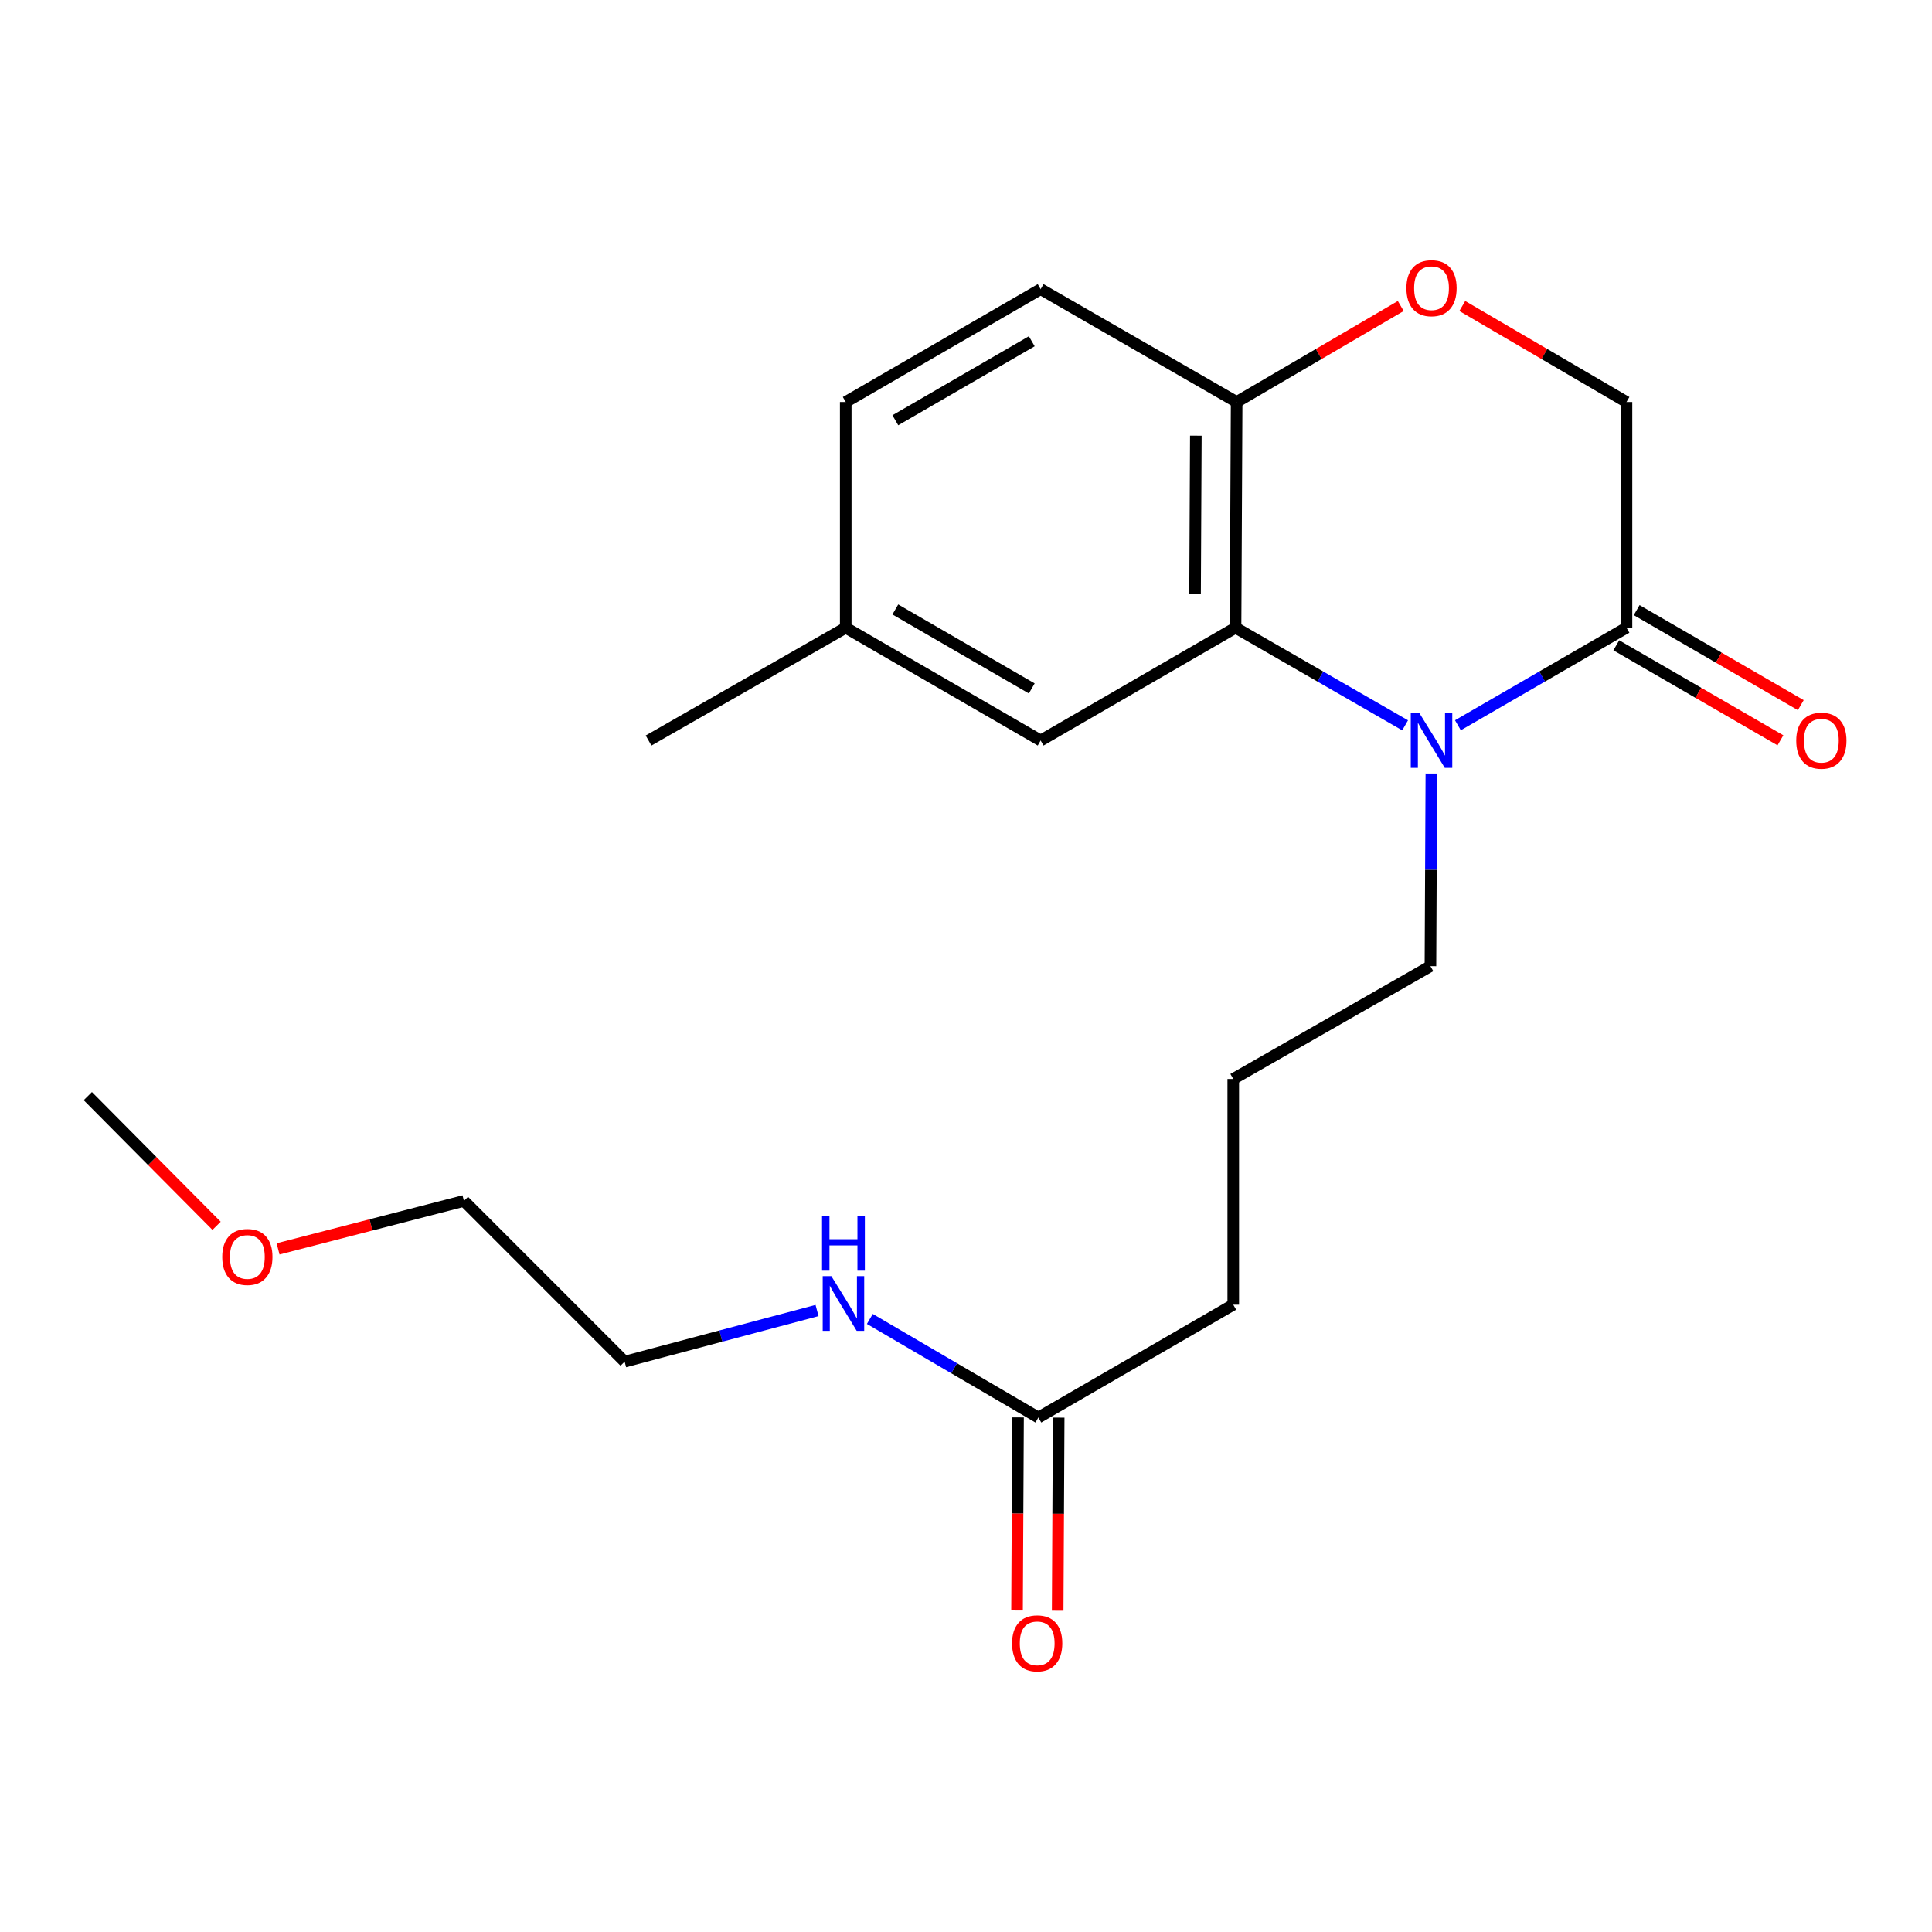 <?xml version='1.0' encoding='iso-8859-1'?>
<svg version='1.1' baseProfile='full'
              xmlns='http://www.w3.org/2000/svg'
                      xmlns:rdkit='http://www.rdkit.org/xml'
                      xmlns:xlink='http://www.w3.org/1999/xlink'
                  xml:space='preserve'
width='1000px' height='1000px' viewBox='0 0 1000 1000'>
<!-- END OF HEADER -->
<rect style='opacity:1.0;fill:#FFFFFF;stroke:none' width='1000' height='1000' x='0' y='0'> </rect>
<path class='bond-0' d='M 727.288,375.427 L 683.4,350.166' style='fill:none;fill-rule:evenodd;stroke:#0000FF;stroke-width:6px;stroke-linecap:butt;stroke-linejoin:miter;stroke-opacity:1' />
<path class='bond-0' d='M 683.4,350.166 L 639.512,324.905' style='fill:none;fill-rule:evenodd;stroke:#000000;stroke-width:6px;stroke-linecap:butt;stroke-linejoin:miter;stroke-opacity:1' />
<path class='bond-1' d='M 754.609,375.392 L 798.234,350.149' style='fill:none;fill-rule:evenodd;stroke:#0000FF;stroke-width:6px;stroke-linecap:butt;stroke-linejoin:miter;stroke-opacity:1' />
<path class='bond-1' d='M 798.234,350.149 L 841.859,324.905' style='fill:none;fill-rule:evenodd;stroke:#000000;stroke-width:6px;stroke-linecap:butt;stroke-linejoin:miter;stroke-opacity:1' />
<path class='bond-11' d='M 740.873,400.373 L 740.633,450.227' style='fill:none;fill-rule:evenodd;stroke:#0000FF;stroke-width:6px;stroke-linecap:butt;stroke-linejoin:miter;stroke-opacity:1' />
<path class='bond-11' d='M 740.633,450.227 L 740.394,500.081' style='fill:none;fill-rule:evenodd;stroke:#000000;stroke-width:6px;stroke-linecap:butt;stroke-linejoin:miter;stroke-opacity:1' />
<path class='bond-3' d='M 639.512,324.905 L 640.085,208.083' style='fill:none;fill-rule:evenodd;stroke:#000000;stroke-width:6px;stroke-linecap:butt;stroke-linejoin:miter;stroke-opacity:1' />
<path class='bond-3' d='M 618.562,307.279 L 618.963,225.503' style='fill:none;fill-rule:evenodd;stroke:#000000;stroke-width:6px;stroke-linecap:butt;stroke-linejoin:miter;stroke-opacity:1' />
<path class='bond-5' d='M 639.512,324.905 L 538.631,383.293' style='fill:none;fill-rule:evenodd;stroke:#000000;stroke-width:6px;stroke-linecap:butt;stroke-linejoin:miter;stroke-opacity:1' />
<path class='bond-4' d='M 841.859,324.905 L 841.859,208.083' style='fill:none;fill-rule:evenodd;stroke:#000000;stroke-width:6px;stroke-linecap:butt;stroke-linejoin:miter;stroke-opacity:1' />
<path class='bond-7' d='M 836.59,334.008 L 879.068,358.597' style='fill:none;fill-rule:evenodd;stroke:#000000;stroke-width:6px;stroke-linecap:butt;stroke-linejoin:miter;stroke-opacity:1' />
<path class='bond-7' d='M 879.068,358.597 L 921.546,383.185' style='fill:none;fill-rule:evenodd;stroke:#FF0000;stroke-width:6px;stroke-linecap:butt;stroke-linejoin:miter;stroke-opacity:1' />
<path class='bond-7' d='M 847.129,315.802 L 889.607,340.39' style='fill:none;fill-rule:evenodd;stroke:#000000;stroke-width:6px;stroke-linecap:butt;stroke-linejoin:miter;stroke-opacity:1' />
<path class='bond-7' d='M 889.607,340.39 L 932.085,364.978' style='fill:none;fill-rule:evenodd;stroke:#FF0000;stroke-width:6px;stroke-linecap:butt;stroke-linejoin:miter;stroke-opacity:1' />
<path class='bond-2' d='M 756.877,158.396 L 799.368,183.24' style='fill:none;fill-rule:evenodd;stroke:#FF0000;stroke-width:6px;stroke-linecap:butt;stroke-linejoin:miter;stroke-opacity:1' />
<path class='bond-2' d='M 799.368,183.24 L 841.859,208.083' style='fill:none;fill-rule:evenodd;stroke:#000000;stroke-width:6px;stroke-linecap:butt;stroke-linejoin:miter;stroke-opacity:1' />
<path class='bond-21' d='M 725.033,158.399 L 682.559,183.241' style='fill:none;fill-rule:evenodd;stroke:#FF0000;stroke-width:6px;stroke-linecap:butt;stroke-linejoin:miter;stroke-opacity:1' />
<path class='bond-21' d='M 682.559,183.241 L 640.085,208.083' style='fill:none;fill-rule:evenodd;stroke:#000000;stroke-width:6px;stroke-linecap:butt;stroke-linejoin:miter;stroke-opacity:1' />
<path class='bond-9' d='M 640.085,208.083 L 538.631,149.672' style='fill:none;fill-rule:evenodd;stroke:#000000;stroke-width:6px;stroke-linecap:butt;stroke-linejoin:miter;stroke-opacity:1' />
<path class='bond-12' d='M 538.631,383.293 L 437.749,324.905' style='fill:none;fill-rule:evenodd;stroke:#000000;stroke-width:6px;stroke-linecap:butt;stroke-linejoin:miter;stroke-opacity:1' />
<path class='bond-12' d='M 534.036,356.328 L 463.419,315.457' style='fill:none;fill-rule:evenodd;stroke:#000000;stroke-width:6px;stroke-linecap:butt;stroke-linejoin:miter;stroke-opacity:1' />
<path class='bond-6' d='M 537.45,733.714 L 638.332,675.314' style='fill:none;fill-rule:evenodd;stroke:#000000;stroke-width:6px;stroke-linecap:butt;stroke-linejoin:miter;stroke-opacity:1' />
<path class='bond-8' d='M 526.932,733.659 L 526.673,783.438' style='fill:none;fill-rule:evenodd;stroke:#000000;stroke-width:6px;stroke-linecap:butt;stroke-linejoin:miter;stroke-opacity:1' />
<path class='bond-8' d='M 526.673,783.438 L 526.414,833.218' style='fill:none;fill-rule:evenodd;stroke:#FF0000;stroke-width:6px;stroke-linecap:butt;stroke-linejoin:miter;stroke-opacity:1' />
<path class='bond-8' d='M 547.968,733.768 L 547.709,783.548' style='fill:none;fill-rule:evenodd;stroke:#000000;stroke-width:6px;stroke-linecap:butt;stroke-linejoin:miter;stroke-opacity:1' />
<path class='bond-8' d='M 547.709,783.548 L 547.45,833.327' style='fill:none;fill-rule:evenodd;stroke:#FF0000;stroke-width:6px;stroke-linecap:butt;stroke-linejoin:miter;stroke-opacity:1' />
<path class='bond-10' d='M 537.45,733.714 L 493.841,708.201' style='fill:none;fill-rule:evenodd;stroke:#000000;stroke-width:6px;stroke-linecap:butt;stroke-linejoin:miter;stroke-opacity:1' />
<path class='bond-10' d='M 493.841,708.201 L 450.231,682.687' style='fill:none;fill-rule:evenodd;stroke:#0000FF;stroke-width:6px;stroke-linecap:butt;stroke-linejoin:miter;stroke-opacity:1' />
<path class='bond-22' d='M 538.631,149.672 L 437.749,208.083' style='fill:none;fill-rule:evenodd;stroke:#000000;stroke-width:6px;stroke-linecap:butt;stroke-linejoin:miter;stroke-opacity:1' />
<path class='bond-22' d='M 534.039,176.638 L 463.422,217.526' style='fill:none;fill-rule:evenodd;stroke:#000000;stroke-width:6px;stroke-linecap:butt;stroke-linejoin:miter;stroke-opacity:1' />
<path class='bond-17' d='M 422.899,678.327 L 373.105,691.558' style='fill:none;fill-rule:evenodd;stroke:#0000FF;stroke-width:6px;stroke-linecap:butt;stroke-linejoin:miter;stroke-opacity:1' />
<path class='bond-17' d='M 373.105,691.558 L 323.311,704.789' style='fill:none;fill-rule:evenodd;stroke:#000000;stroke-width:6px;stroke-linecap:butt;stroke-linejoin:miter;stroke-opacity:1' />
<path class='bond-14' d='M 740.394,500.081 L 638.332,558.468' style='fill:none;fill-rule:evenodd;stroke:#000000;stroke-width:6px;stroke-linecap:butt;stroke-linejoin:miter;stroke-opacity:1' />
<path class='bond-13' d='M 437.749,324.905 L 437.749,208.083' style='fill:none;fill-rule:evenodd;stroke:#000000;stroke-width:6px;stroke-linecap:butt;stroke-linejoin:miter;stroke-opacity:1' />
<path class='bond-18' d='M 437.749,324.905 L 335.699,383.293' style='fill:none;fill-rule:evenodd;stroke:#000000;stroke-width:6px;stroke-linecap:butt;stroke-linejoin:miter;stroke-opacity:1' />
<path class='bond-15' d='M 638.332,558.468 L 638.332,675.314' style='fill:none;fill-rule:evenodd;stroke:#000000;stroke-width:6px;stroke-linecap:butt;stroke-linejoin:miter;stroke-opacity:1' />
<path class='bond-16' d='M 143.929,646.423 L 192.032,634.006' style='fill:none;fill-rule:evenodd;stroke:#FF0000;stroke-width:6px;stroke-linecap:butt;stroke-linejoin:miter;stroke-opacity:1' />
<path class='bond-16' d='M 192.032,634.006 L 240.135,621.589' style='fill:none;fill-rule:evenodd;stroke:#000000;stroke-width:6px;stroke-linecap:butt;stroke-linejoin:miter;stroke-opacity:1' />
<path class='bond-20' d='M 112.104,634.481 L 78.779,600.916' style='fill:none;fill-rule:evenodd;stroke:#FF0000;stroke-width:6px;stroke-linecap:butt;stroke-linejoin:miter;stroke-opacity:1' />
<path class='bond-20' d='M 78.779,600.916 L 45.455,567.35' style='fill:none;fill-rule:evenodd;stroke:#000000;stroke-width:6px;stroke-linecap:butt;stroke-linejoin:miter;stroke-opacity:1' />
<path class='bond-19' d='M 323.311,704.789 L 240.135,621.589' style='fill:none;fill-rule:evenodd;stroke:#000000;stroke-width:6px;stroke-linecap:butt;stroke-linejoin:miter;stroke-opacity:1' />
<path  class='atom-0' d='M 734.695 369.133
L 743.975 384.133
Q 744.895 385.613, 746.375 388.293
Q 747.855 390.973, 747.935 391.133
L 747.935 369.133
L 751.695 369.133
L 751.695 397.453
L 747.815 397.453
L 737.855 381.053
Q 736.695 379.133, 735.455 376.933
Q 734.255 374.733, 733.895 374.053
L 733.895 397.453
L 730.215 397.453
L 730.215 369.133
L 734.695 369.133
' fill='#0000FF'/>
<path  class='atom-3' d='M 727.955 149.167
Q 727.955 142.367, 731.315 138.567
Q 734.675 134.767, 740.955 134.767
Q 747.235 134.767, 750.595 138.567
Q 753.955 142.367, 753.955 149.167
Q 753.955 156.047, 750.555 159.967
Q 747.155 163.847, 740.955 163.847
Q 734.715 163.847, 731.315 159.967
Q 727.955 156.087, 727.955 149.167
M 740.955 160.647
Q 745.275 160.647, 747.595 157.767
Q 749.955 154.847, 749.955 149.167
Q 749.955 143.607, 747.595 140.807
Q 745.275 137.967, 740.955 137.967
Q 736.635 137.967, 734.275 140.767
Q 731.955 143.567, 731.955 149.167
Q 731.955 154.887, 734.275 157.767
Q 736.635 160.647, 740.955 160.647
' fill='#FF0000'/>
<path  class='atom-8' d='M 929.729 383.373
Q 929.729 376.573, 933.089 372.773
Q 936.449 368.973, 942.729 368.973
Q 949.009 368.973, 952.369 372.773
Q 955.729 376.573, 955.729 383.373
Q 955.729 390.253, 952.329 394.173
Q 948.929 398.053, 942.729 398.053
Q 936.489 398.053, 933.089 394.173
Q 929.729 390.293, 929.729 383.373
M 942.729 394.853
Q 947.049 394.853, 949.369 391.973
Q 951.729 389.053, 951.729 383.373
Q 951.729 377.813, 949.369 375.013
Q 947.049 372.173, 942.729 372.173
Q 938.409 372.173, 936.049 374.973
Q 933.729 377.773, 933.729 383.373
Q 933.729 389.093, 936.049 391.973
Q 938.409 394.853, 942.729 394.853
' fill='#FF0000'/>
<path  class='atom-9' d='M 523.843 850.593
Q 523.843 843.793, 527.203 839.993
Q 530.563 836.193, 536.843 836.193
Q 543.123 836.193, 546.483 839.993
Q 549.843 843.793, 549.843 850.593
Q 549.843 857.473, 546.443 861.393
Q 543.043 865.273, 536.843 865.273
Q 530.603 865.273, 527.203 861.393
Q 523.843 857.513, 523.843 850.593
M 536.843 862.073
Q 541.163 862.073, 543.483 859.193
Q 545.843 856.273, 545.843 850.593
Q 545.843 845.033, 543.483 842.233
Q 541.163 839.393, 536.843 839.393
Q 532.523 839.393, 530.163 842.193
Q 527.843 844.993, 527.843 850.593
Q 527.843 856.313, 530.163 859.193
Q 532.523 862.073, 536.843 862.073
' fill='#FF0000'/>
<path  class='atom-11' d='M 430.309 660.535
L 439.589 675.535
Q 440.509 677.015, 441.989 679.695
Q 443.469 682.375, 443.549 682.535
L 443.549 660.535
L 447.309 660.535
L 447.309 688.855
L 443.429 688.855
L 433.469 672.455
Q 432.309 670.535, 431.069 668.335
Q 429.869 666.135, 429.509 665.455
L 429.509 688.855
L 425.829 688.855
L 425.829 660.535
L 430.309 660.535
' fill='#0000FF'/>
<path  class='atom-11' d='M 425.489 629.383
L 429.329 629.383
L 429.329 641.423
L 443.809 641.423
L 443.809 629.383
L 447.649 629.383
L 447.649 657.703
L 443.809 657.703
L 443.809 644.623
L 429.329 644.623
L 429.329 657.703
L 425.489 657.703
L 425.489 629.383
' fill='#0000FF'/>
<path  class='atom-17' d='M 115.034 650.606
Q 115.034 643.806, 118.394 640.006
Q 121.754 636.206, 128.034 636.206
Q 134.314 636.206, 137.674 640.006
Q 141.034 643.806, 141.034 650.606
Q 141.034 657.486, 137.634 661.406
Q 134.234 665.286, 128.034 665.286
Q 121.794 665.286, 118.394 661.406
Q 115.034 657.526, 115.034 650.606
M 128.034 662.086
Q 132.354 662.086, 134.674 659.206
Q 137.034 656.286, 137.034 650.606
Q 137.034 645.046, 134.674 642.246
Q 132.354 639.406, 128.034 639.406
Q 123.714 639.406, 121.354 642.206
Q 119.034 645.006, 119.034 650.606
Q 119.034 656.326, 121.354 659.206
Q 123.714 662.086, 128.034 662.086
' fill='#FF0000'/>
</svg>
